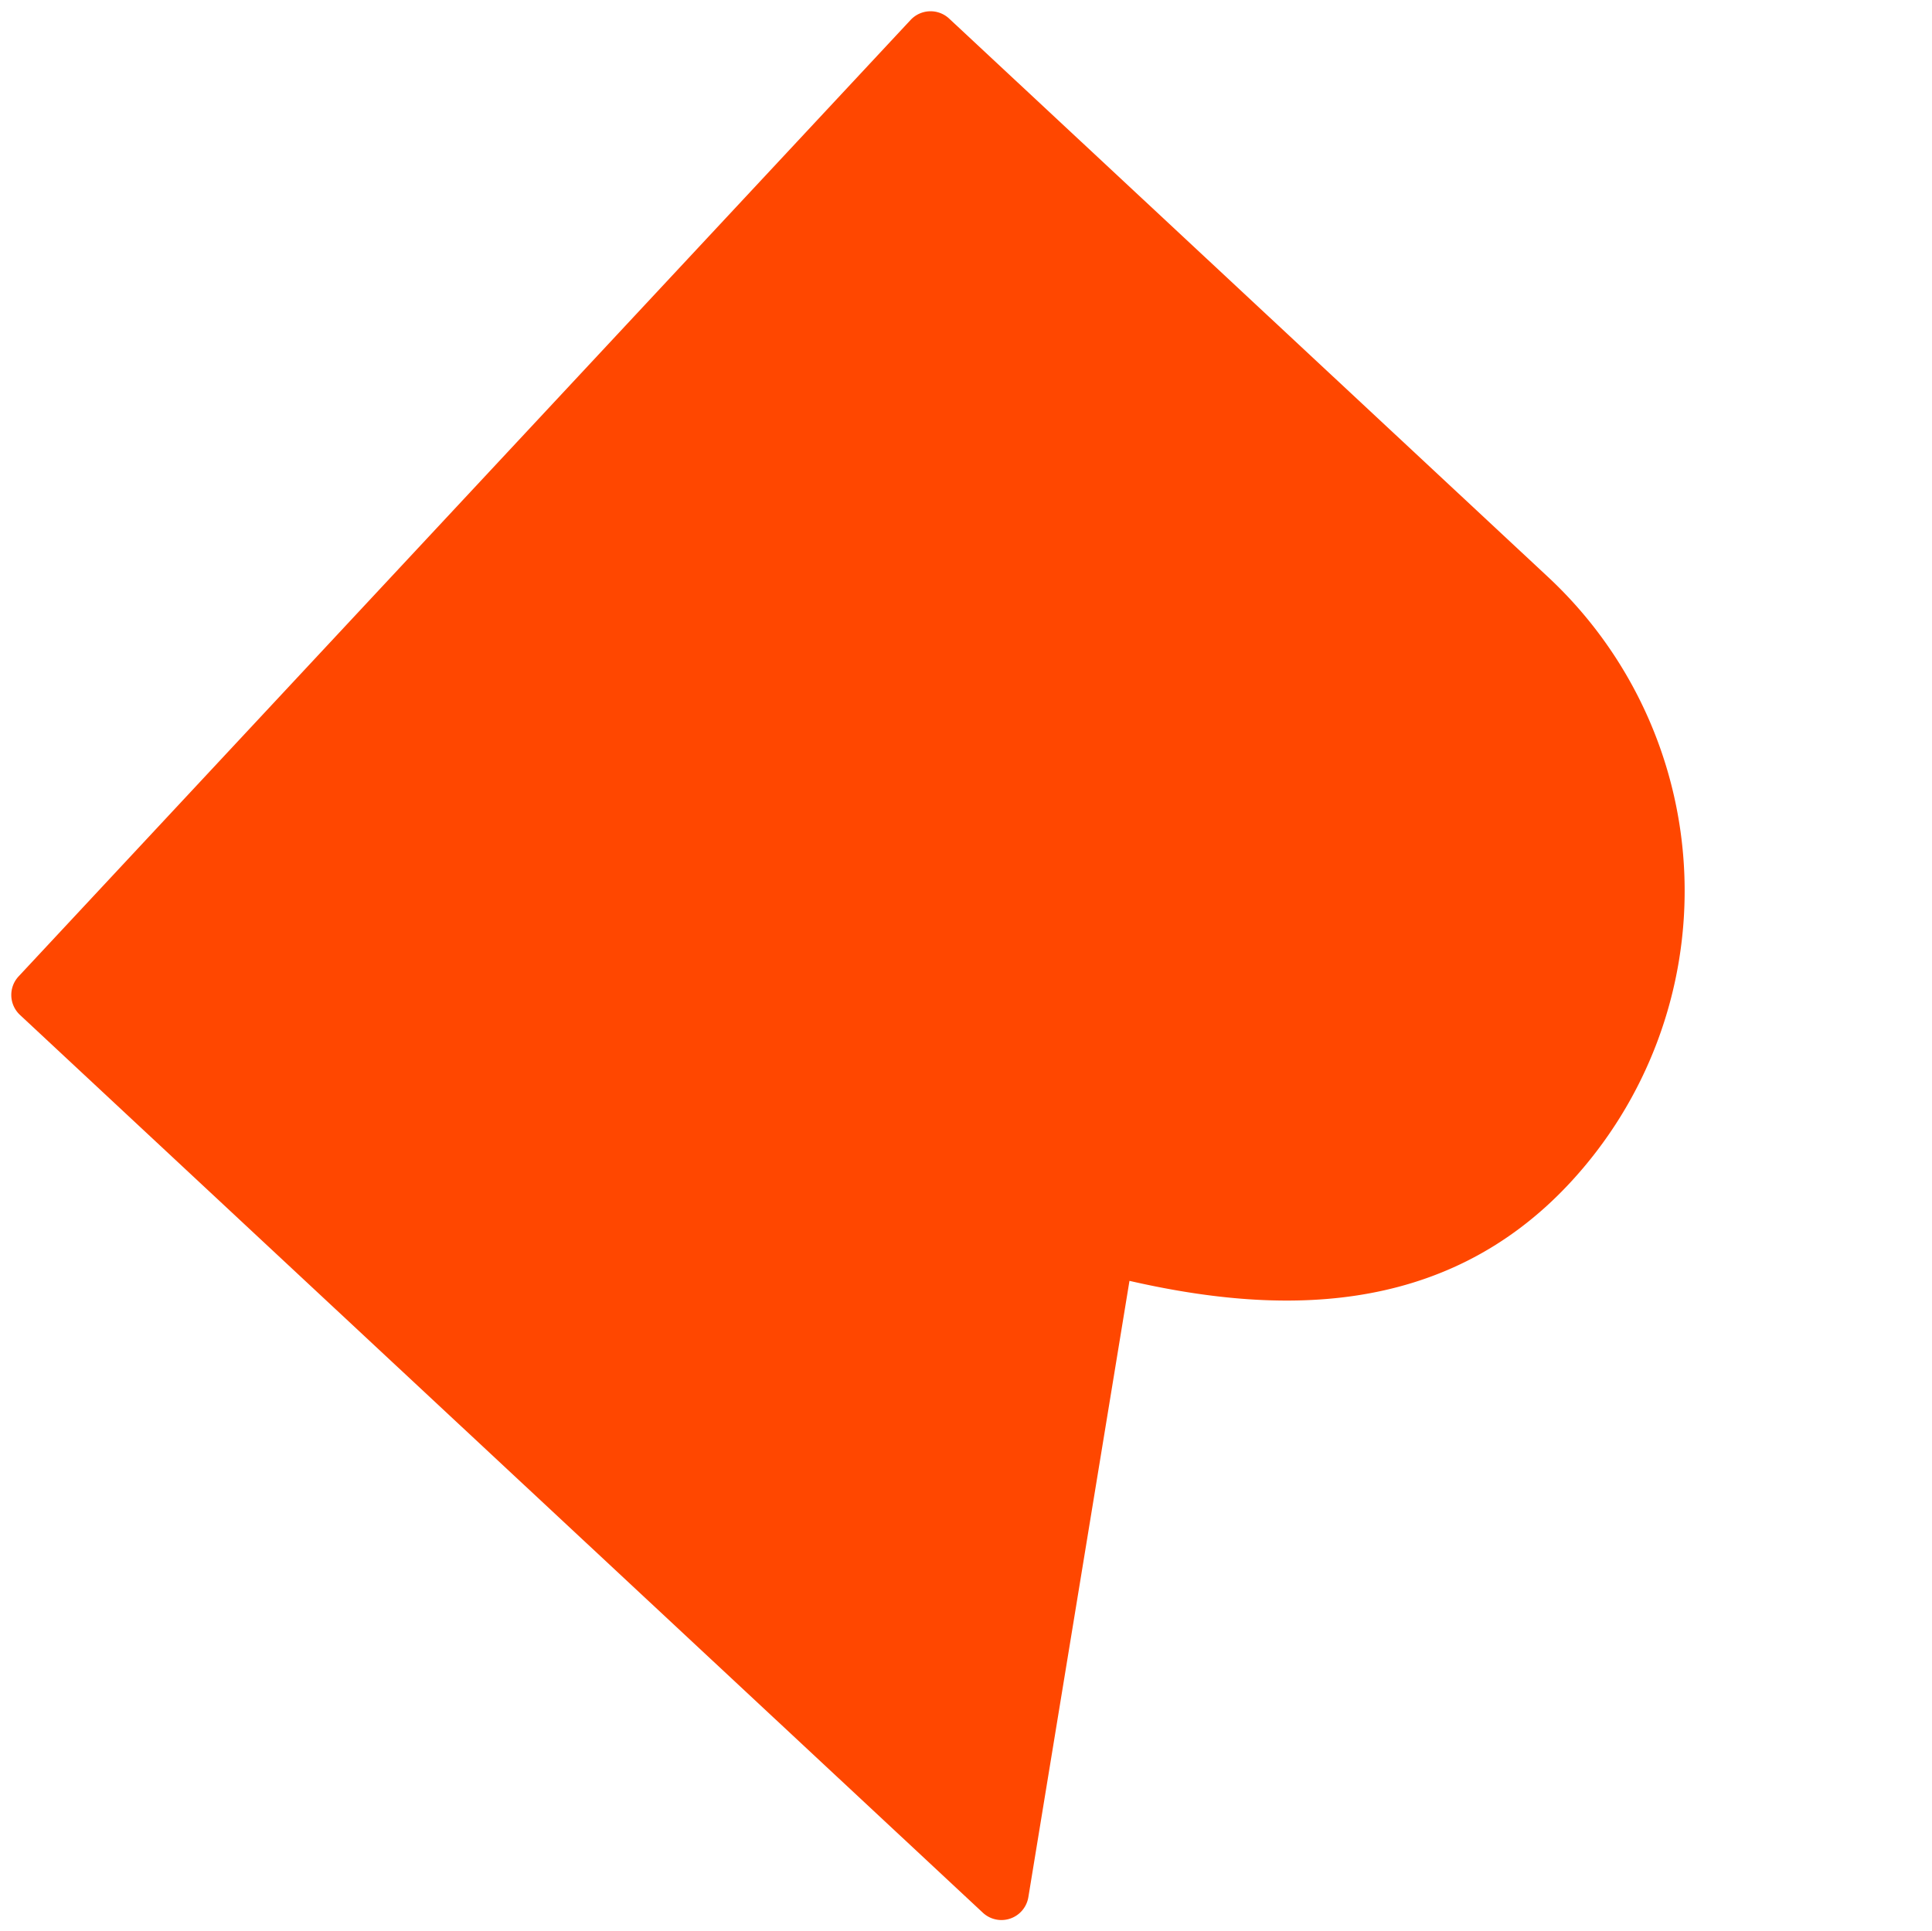 <svg xmlns="http://www.w3.org/2000/svg" width="300.594" height="300.527" viewBox="0 0 300.594 300.527"><path d="M538.331,408.7l-53.9-80.87c19.912-11.554,39.725-28.791,39.725-57.765A66.756,66.756,0,0,0,457.4,203.314H329.959a4.242,4.242,0,0,0-4.244,4.24v203.5a4.243,4.243,0,0,0,4.244,4.24H534.8a4.241,4.241,0,0,0,3.53-6.593" transform="translate(45.02 -370.832) rotate(43)" fill="#ff4700"/></svg>